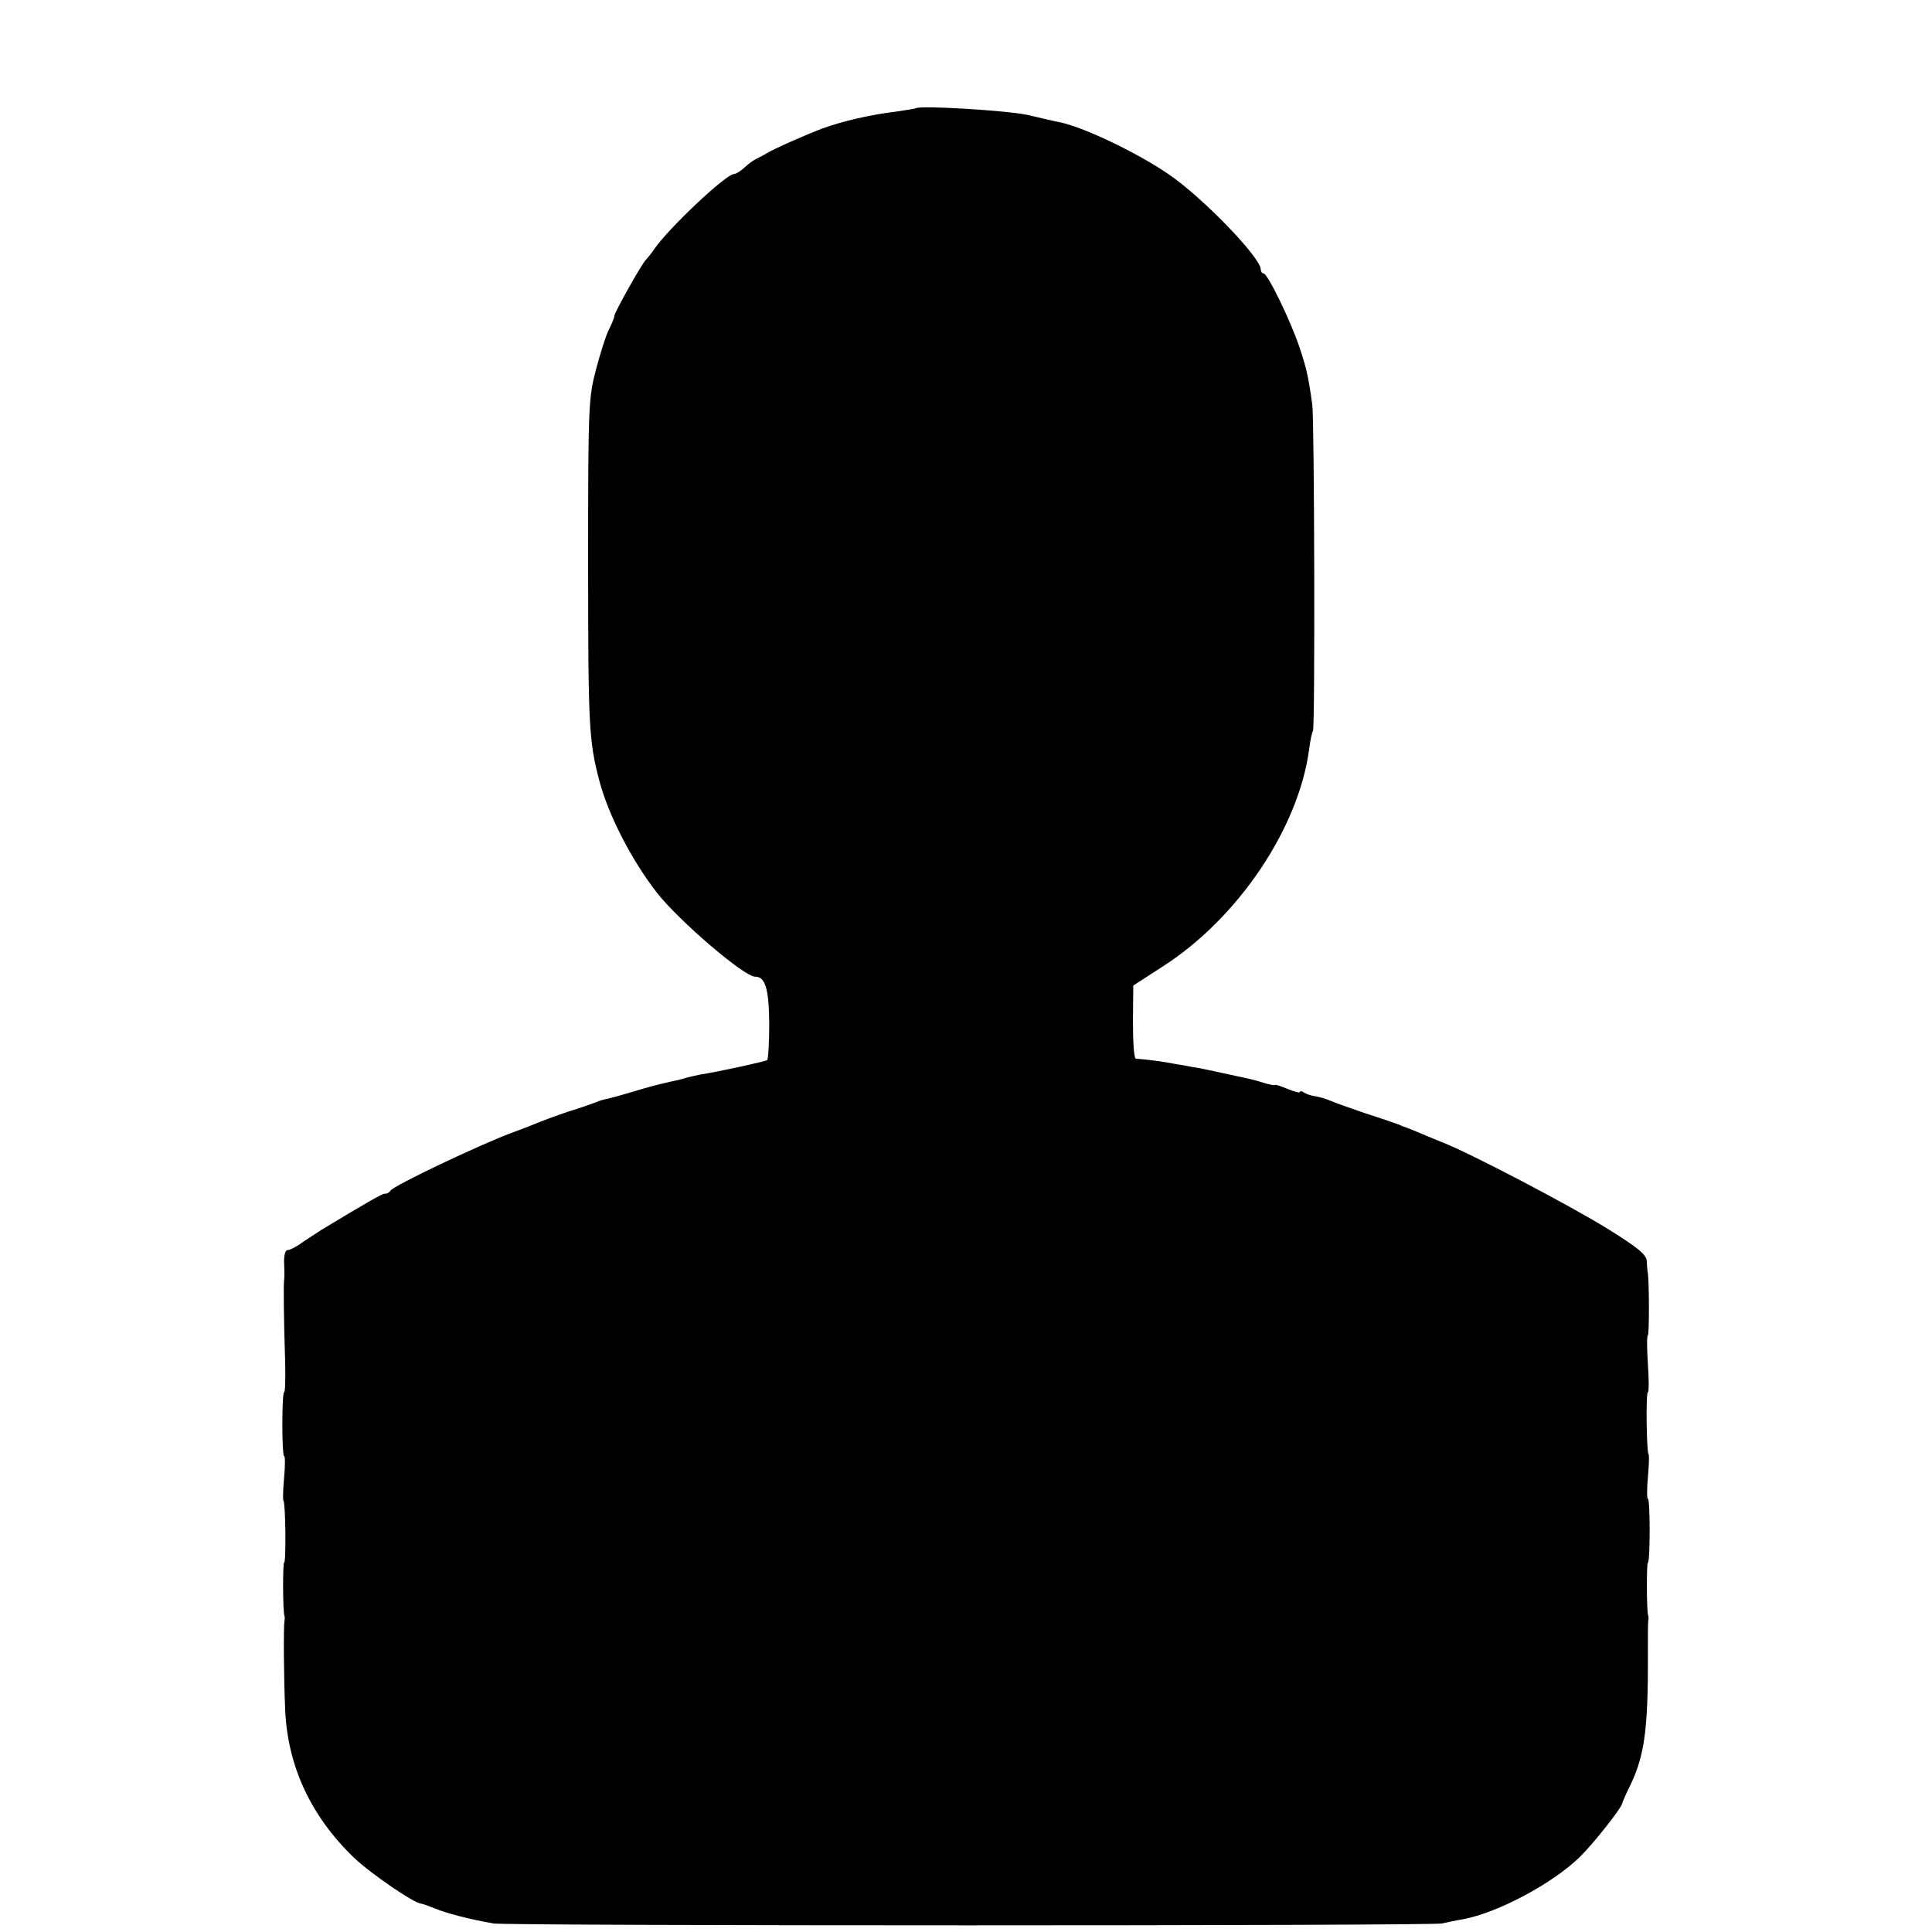 <?xml version="1.0" standalone="no"?>
<!DOCTYPE svg PUBLIC "-//W3C//DTD SVG 20010904//EN"
 "http://www.w3.org/TR/2001/REC-SVG-20010904/DTD/svg10.dtd">
<svg version="1.0" xmlns="http://www.w3.org/2000/svg"
 width="544pt" height="544pt" viewBox="0 0 544 544"
 preserveAspectRatio="xMidYMid meet">
<g transform="translate(0,544) scale(0.1,-0.1)"
fill="#000000" stroke="none">
<path d="M2578 5135 c-2 -1 -25 -5 -53 -9 -75 -9 -152 -27 -210 -48 -45 -17
-138 -58 -155 -69 -8 -5 -22 -12 -30 -16 -8 -4 -24 -15 -34 -25 -11 -10 -24
-18 -29 -18 -23 0 -185 -153 -226 -213 -8 -12 -18 -24 -21 -27 -10 -7 -90
-150 -90 -159 0 -5 -7 -22 -15 -38 -9 -17 -25 -69 -37 -114 -21 -80 -22 -104
-22 -539 0 -466 2 -506 32 -620 26 -97 91 -223 162 -314 62 -79 245 -236 276
-236 29 0 39 -34 40 -132 0 -55 -3 -101 -6 -103 -6 -4 -133 -32 -190 -41 -14
-3 -33 -7 -42 -10 -9 -3 -26 -7 -37 -9 -48 -11 -59 -14 -116 -31 -33 -10 -64
-18 -70 -19 -5 -1 -17 -4 -25 -8 -8 -3 -44 -16 -80 -27 -36 -12 -78 -28 -95
-35 -16 -7 -46 -18 -65 -25 -86 -32 -332 -148 -341 -163 -3 -5 -10 -9 -15 -8
-8 0 -48 -23 -179 -102 -11 -7 -34 -22 -52 -34 -17 -13 -37 -23 -43 -23 -7 0
-11 -15 -10 -38 1 -20 1 -41 0 -47 -2 -11 -1 -110 3 -233 1 -45 0 -82 -3 -82
-3 0 -5 -40 -5 -90 0 -49 2 -90 5 -90 3 0 3 -27 0 -60 -3 -34 -4 -63 -2 -65 6
-5 8 -175 2 -175 -4 0 -4 -137 1 -150 1 -3 1 -9 0 -14 -3 -17 -2 -162 2 -251
7 -159 73 -300 194 -416 47 -45 169 -128 188 -129 3 0 20 -6 38 -13 32 -14
102 -32 167 -43 44 -7 2636 -7 2670 0 14 3 41 9 60 12 97 18 253 101 329 176
36 35 118 138 119 151 1 4 8 20 15 35 47 92 58 163 57 389 0 45 0 85 1 90 1 4
1 10 0 13 -5 13 -5 150 -1 150 3 0 5 41 5 90 0 50 -2 90 -5 90 -3 0 -3 27 0
60 3 34 4 63 2 65 -6 5 -8 175 -2 175 3 0 3 36 0 80 -3 44 -3 80 0 80 4 0 4
165 -1 180 0 3 -2 16 -2 29 -2 19 -24 37 -107 89 -108 67 -390 215 -470 246
-25 10 -56 23 -70 29 -14 6 -27 11 -30 12 -3 1 -12 4 -20 8 -8 3 -51 18 -95
32 -44 15 -89 31 -100 36 -11 5 -29 10 -40 12 -11 1 -26 6 -32 10 -7 5 -13 6
-13 2 0 -3 -16 1 -35 9 -19 8 -35 13 -35 11 0 -2 -15 1 -32 6 -18 6 -42 12
-53 14 -97 21 -132 29 -145 30 -8 2 -31 6 -50 9 -29 6 -80 13 -112 15 -5 1 -8
47 -8 104 l1 102 85 55 c211 136 380 388 410 609 3 25 8 49 11 53 6 10 4 874
-2 918 -11 80 -16 102 -36 162 -25 75 -90 208 -101 208 -4 0 -8 5 -8 11 0 34
-165 204 -259 268 -89 61 -234 130 -303 146 -13 2 -54 12 -93 21 -58 13 -307
28 -317 19z"/>
</g>
</svg>

